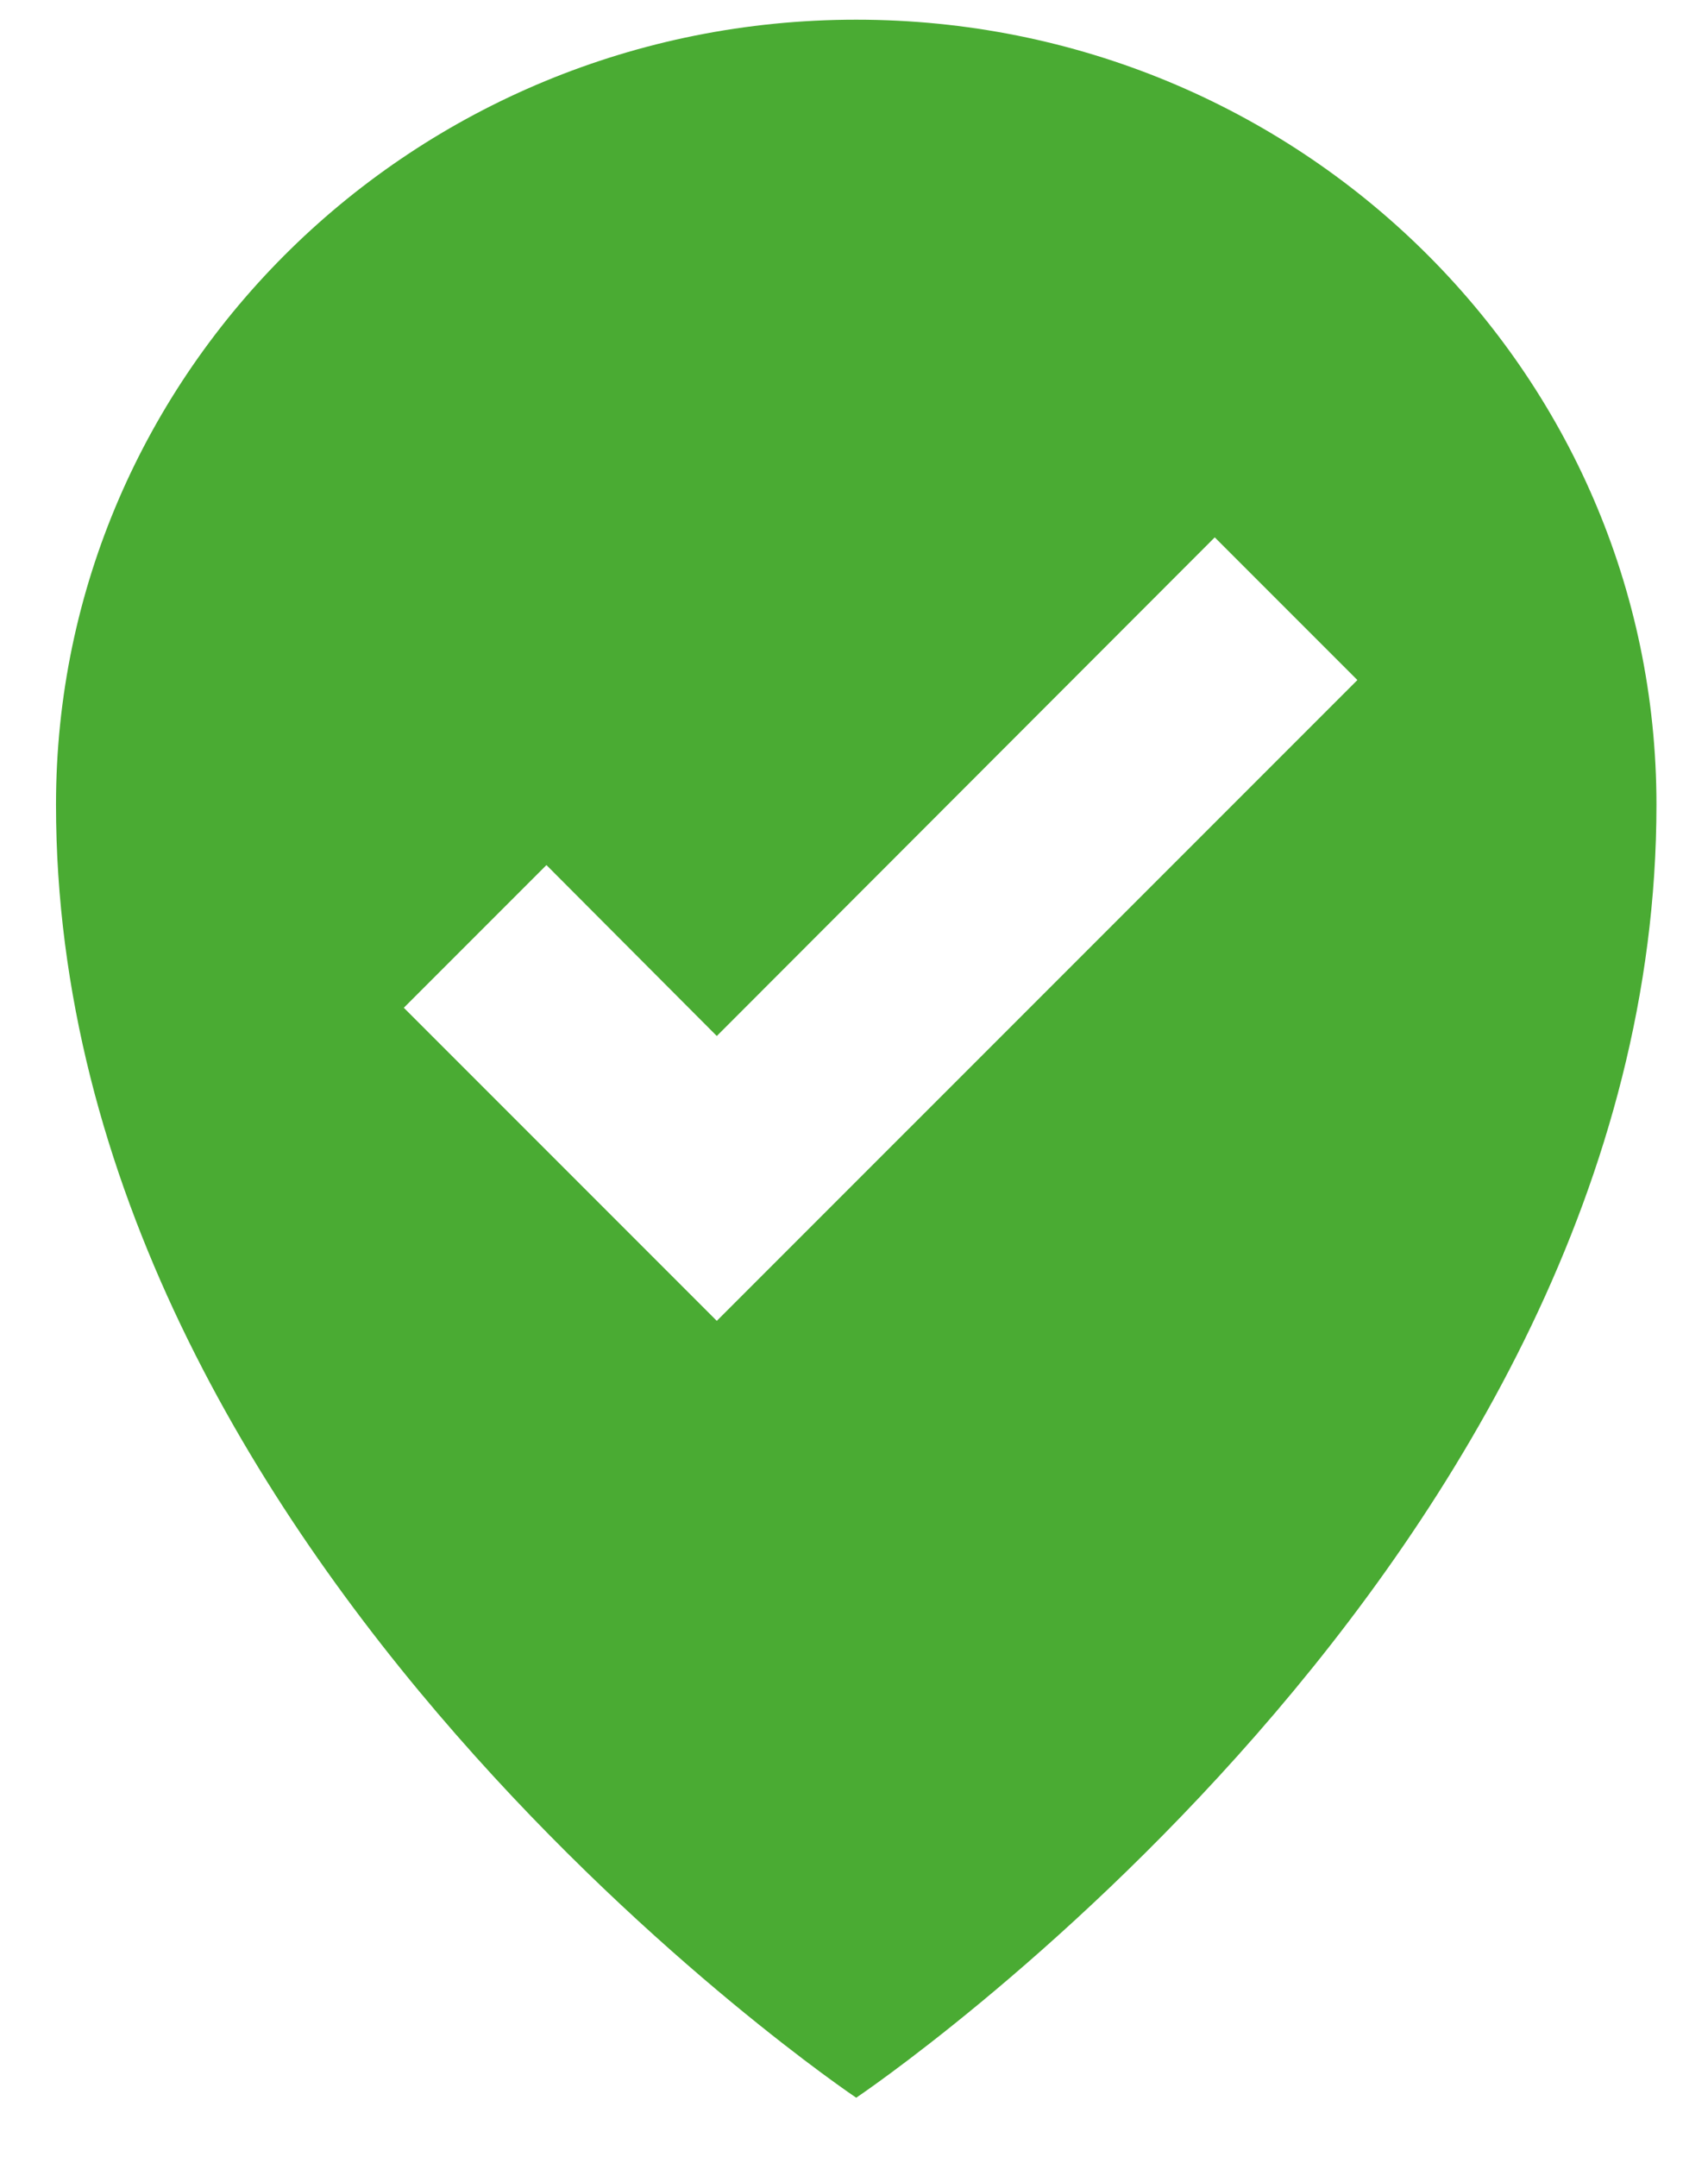 <svg xmlns="http://www.w3.org/2000/svg" width="61" height="77" viewBox="0 0 61 77" fill="none"><g filter="url(#filter0_d_2006_66)"><path d="M59.159 28.726C59.159 13.24 46.372 0.703 30.579 0.703C14.787 0.703 2 13.24 2 28.726C2 55.712 30.579 74.89 30.579 74.89C30.579 74.89 59.159 55.712 59.159 28.726Z" fill="#4AAB33"></path></g><path d="M25.6 47.156L14.422 35.978L19.516 30.884L25.6 36.986L43.384 19.184L48.478 24.278L25.6 47.156Z" fill="white"></path><defs><filter id="filter0_d_2006_66" x="0.96" y="0.703" width="59.238" height="76.267" filterUnits="userSpaceOnUse" color-interpolation-filters="sRGB"><feGaussianBlur stdDeviation="0.52"></feGaussianBlur></filter></defs></svg>